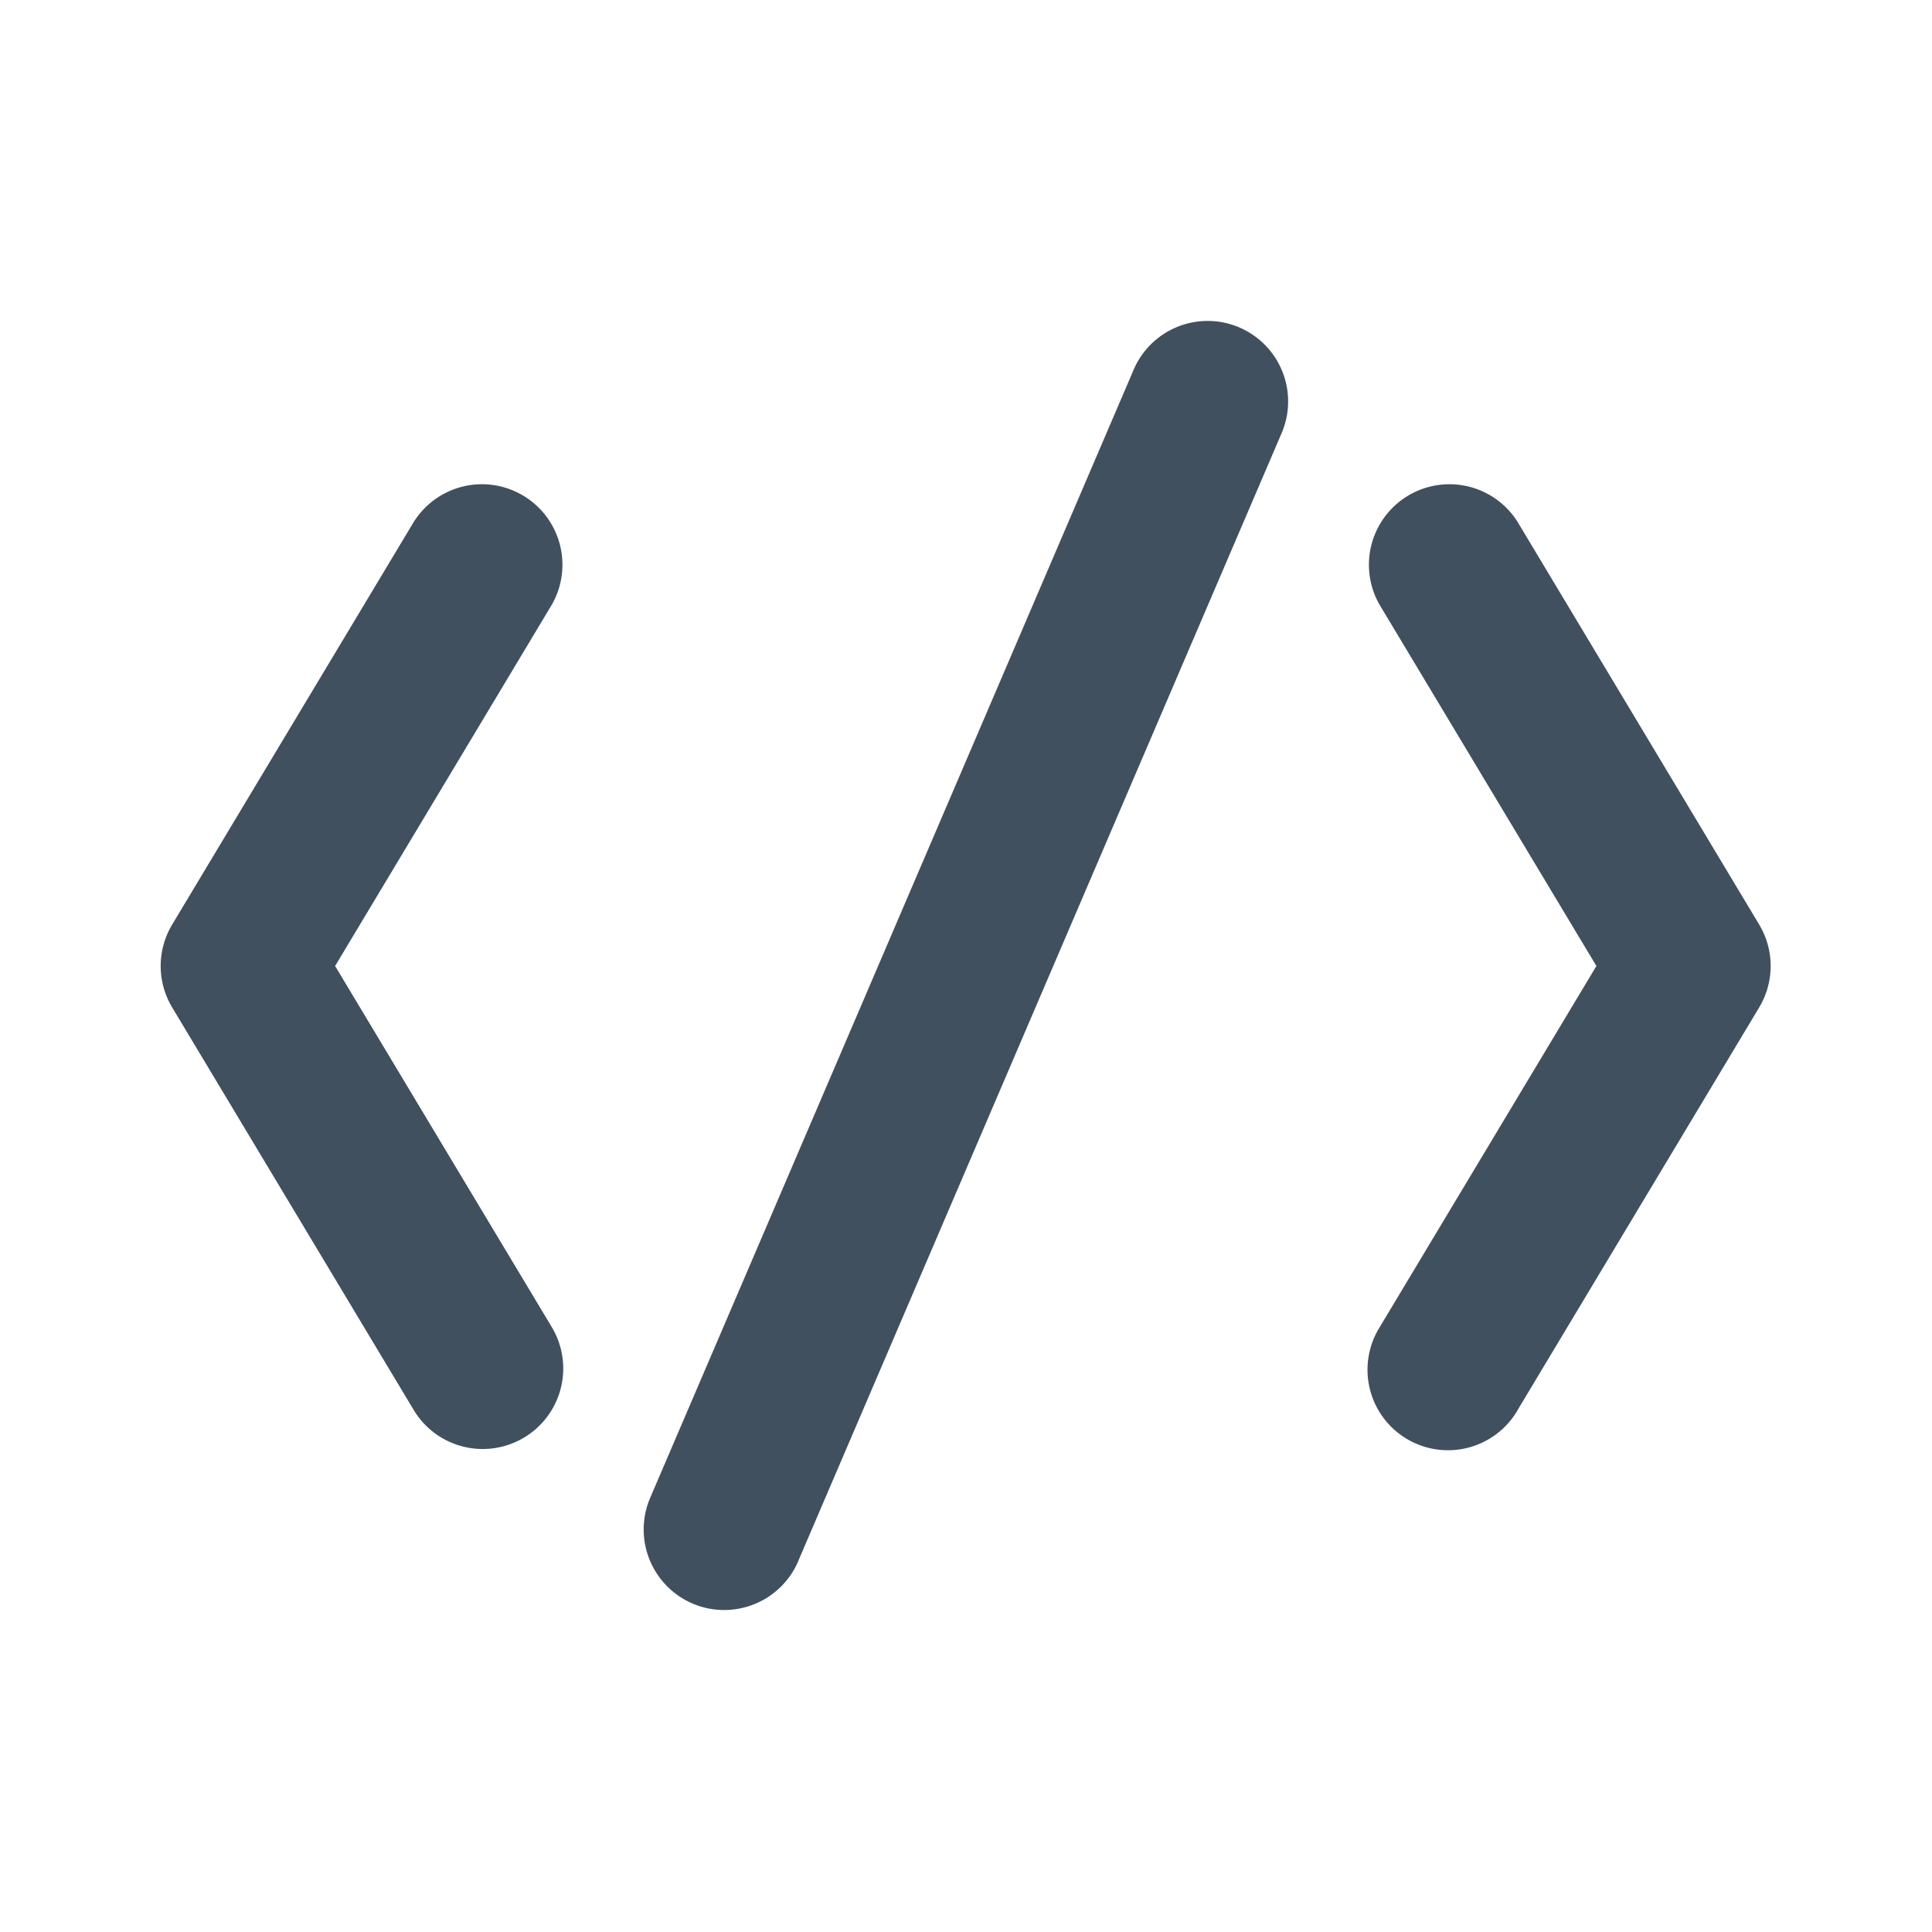 <svg id="ic_code_24" xmlns="http://www.w3.org/2000/svg" width="24" height="24" viewBox="0 0 24 24">
  <rect id="backplate" width="24" height="24" fill="none"/>
  <path id="icon" d="M186,528a1,1,0,0,1-.858-.485l-3-5a1,1,0,0,1,0-1.03l3-5a1,1,0,0,1,1.714,1.03L184.166,522l2.691,4.485A1,1,0,0,1,186,528Zm12.856-.485,3-5a1,1,0,0,0,0-1.03l-3-5a1,1,0,0,0-1.714,1.03L199.834,522l-2.691,4.485a1,1,0,1,0,1.714,1.03Zm-8.938,1.879,6-14a1,1,0,1,0-1.838-.788l-6,14a1,1,0,0,0,.525,1.313A.98.98,0,0,0,189,530,1,1,0,0,0,189.919,529.394Z" transform="translate(-180.003 -510)" fill="#41505e"/>
</svg>
